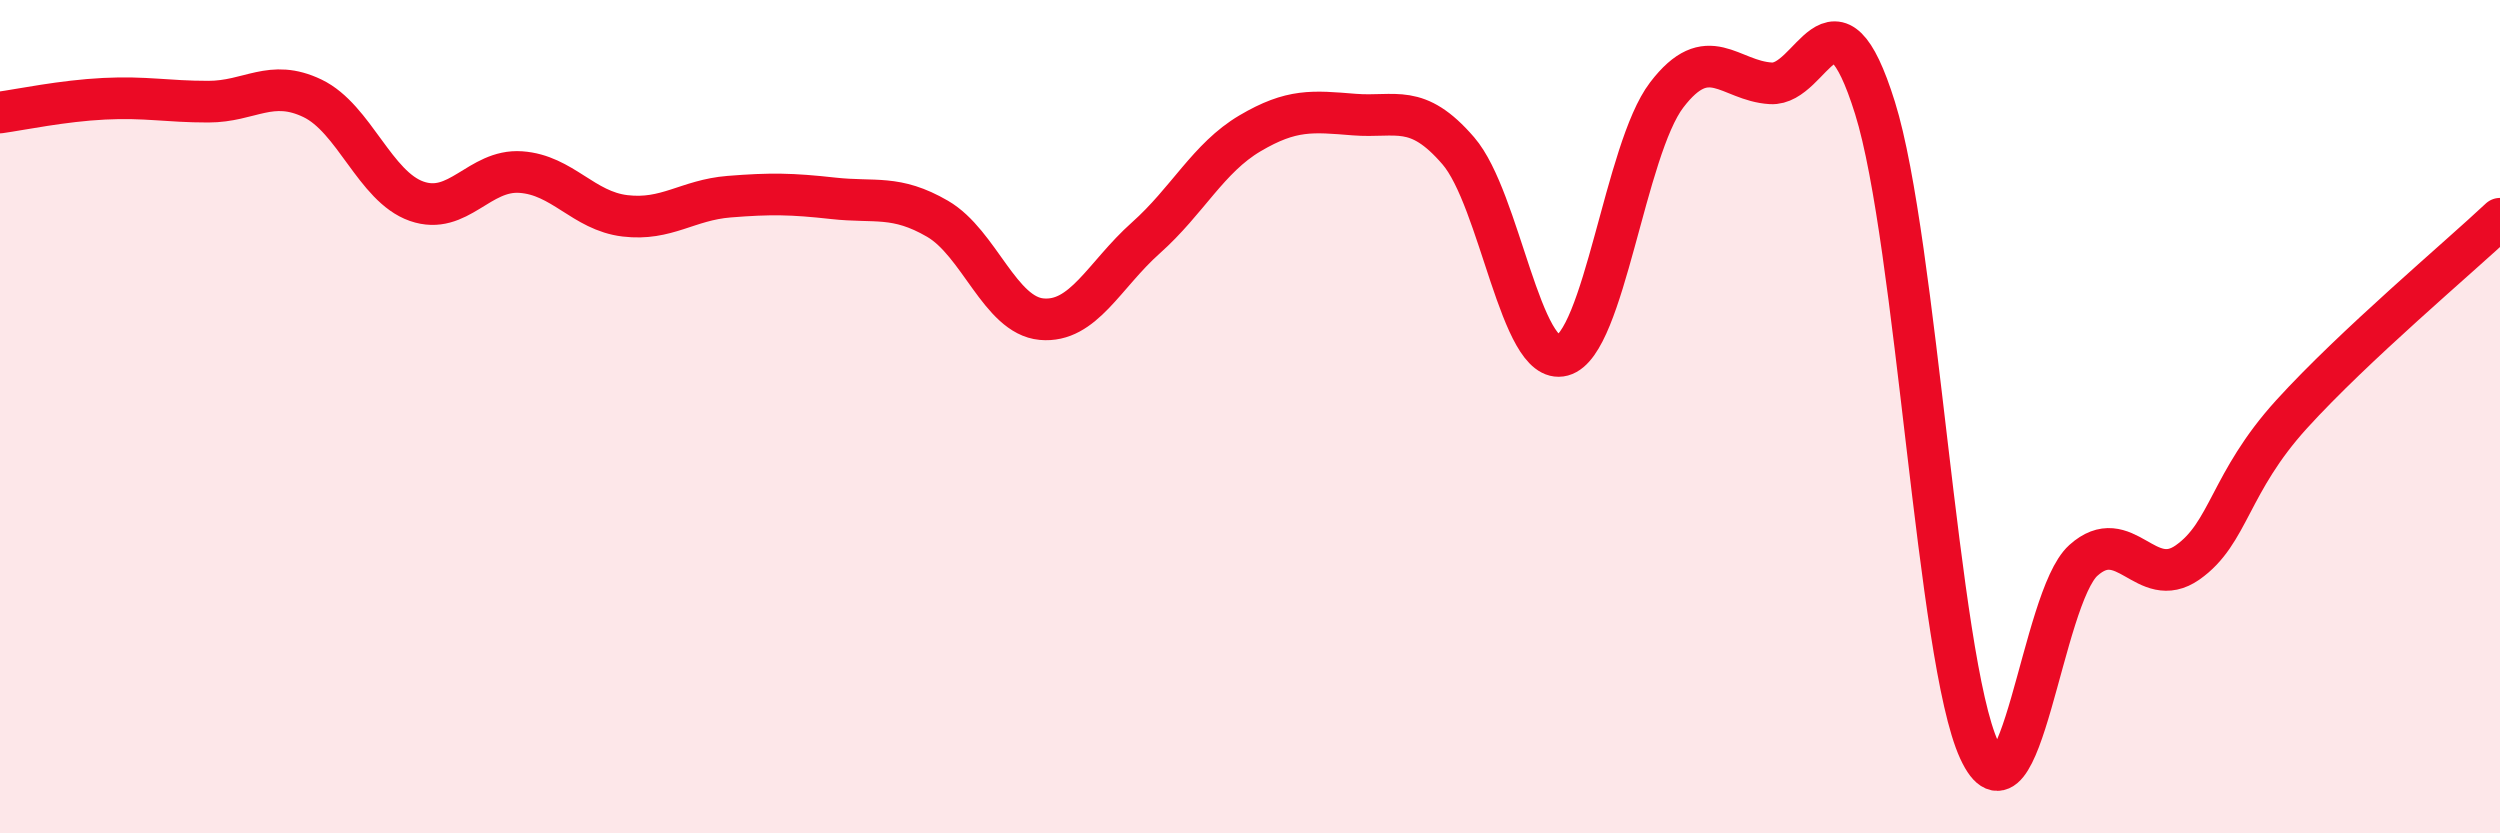 
    <svg width="60" height="20" viewBox="0 0 60 20" xmlns="http://www.w3.org/2000/svg">
      <path
        d="M 0,2.7 C 0.5,2.63 1.5,2.42 2.5,2.37 C 3.5,2.32 4,2.44 5,2.44 C 6,2.44 6.5,1.88 7.5,2.36 C 8.5,2.84 9,4.48 10,4.83 C 11,5.18 11.5,4.06 12.5,4.13 C 13.5,4.2 14,5.06 15,5.18 C 16,5.3 16.5,4.8 17.5,4.72 C 18.5,4.64 19,4.65 20,4.76 C 21,4.87 21.5,4.67 22.5,5.25 C 23.5,5.83 24,7.57 25,7.66 C 26,7.75 26.5,6.6 27.5,5.71 C 28.5,4.82 29,3.79 30,3.2 C 31,2.61 31.5,2.67 32.5,2.75 C 33.5,2.83 34,2.46 35,3.62 C 36,4.78 36.5,8.8 37.5,8.53 C 38.5,8.26 39,3.59 40,2.28 C 41,0.97 41.5,1.94 42.5,2 C 43.5,2.06 44,-0.61 45,2.59 C 46,5.79 46.5,15.83 47.5,18 C 48.5,20.17 49,14.35 50,13.45 C 51,12.55 51.5,14.2 52.5,13.5 C 53.5,12.8 53.5,11.59 55,9.94 C 56.5,8.29 59,6.19 60,5.25L60 20L0 20Z"
        fill="#EB0A25"
        opacity="0.1"
        stroke-linecap="round"
        stroke-linejoin="round"
      />
      <path
        d="M 0,2.7 C 0.5,2.63 1.5,2.42 2.5,2.37 C 3.5,2.32 4,2.44 5,2.44 C 6,2.44 6.5,1.88 7.5,2.36 C 8.5,2.84 9,4.48 10,4.83 C 11,5.18 11.5,4.06 12.5,4.13 C 13.5,4.2 14,5.06 15,5.18 C 16,5.3 16.5,4.8 17.5,4.72 C 18.5,4.64 19,4.65 20,4.76 C 21,4.87 21.5,4.67 22.5,5.25 C 23.5,5.83 24,7.57 25,7.66 C 26,7.75 26.5,6.6 27.5,5.71 C 28.5,4.82 29,3.79 30,3.2 C 31,2.61 31.5,2.67 32.5,2.75 C 33.5,2.83 34,2.46 35,3.62 C 36,4.78 36.5,8.8 37.5,8.53 C 38.5,8.26 39,3.59 40,2.28 C 41,0.97 41.5,1.94 42.5,2 C 43.5,2.06 44,-0.61 45,2.59 C 46,5.79 46.5,15.83 47.5,18 C 48.5,20.17 49,14.35 50,13.45 C 51,12.55 51.5,14.2 52.5,13.5 C 53.5,12.8 53.5,11.59 55,9.94 C 56.5,8.29 59,6.19 60,5.25"
        stroke="#EB0A25"
        stroke-width="1"
        fill="none"
        stroke-linecap="round"
        stroke-linejoin="round"
      />
    </svg>
  